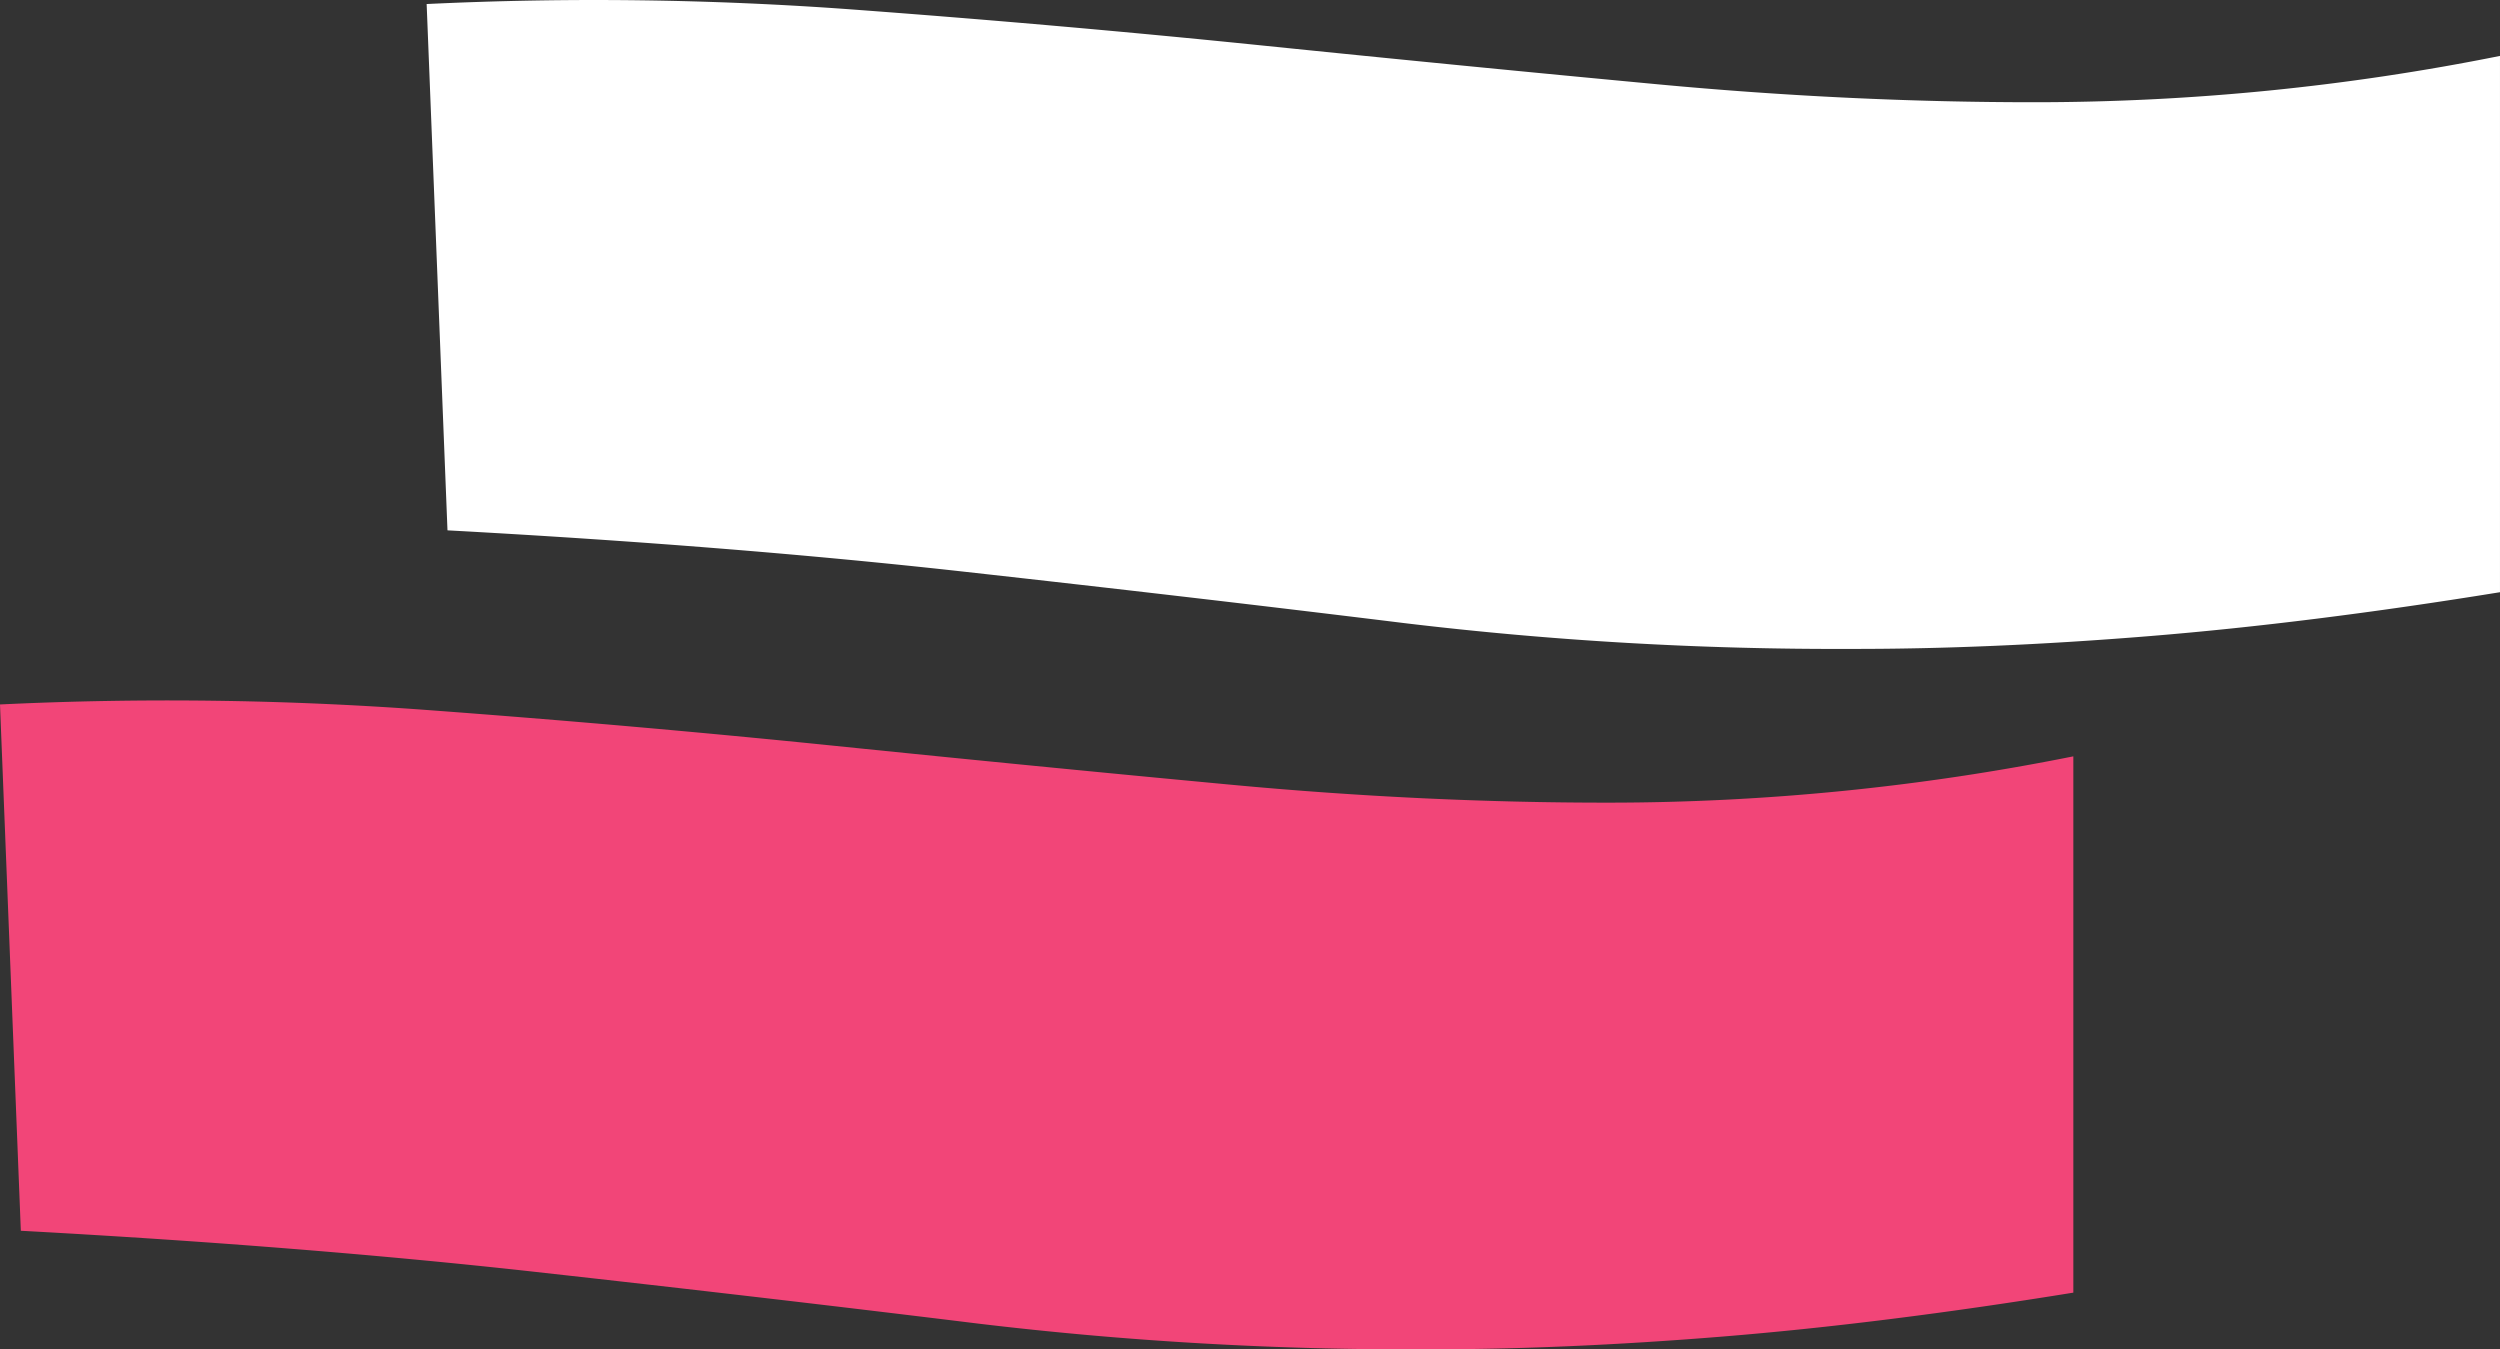 <svg xmlns="http://www.w3.org/2000/svg" xmlns:xlink="http://www.w3.org/1999/xlink" width="192.957" height="104.147" viewBox="0 0 192.957 104.147">
  <rect x="0" y="0" width="192.957" height="104.147" fill="#333333" stroke="none"/>
  <defs>
    <clipPath id="clip-path">
      <rect id="Rectangle_6" data-name="Rectangle 6" width="160.026" height="50.086" fill="none"/>
    </clipPath>
    <clipPath id="clip-path-2">
      <rect id="Rectangle_6-2" data-name="Rectangle 6" width="160.026" height="50.086" fill="#fff"/>
    </clipPath>
  </defs>
  <g id="Groupe_169" data-name="Groupe 169" transform="translate(-1560.5 -659.644)">
    <g id="Groupe_5" data-name="Groupe 5" transform="translate(1560.5 713.705)">
      <g id="Groupe_4" data-name="Groupe 4" transform="translate(0 0)" clip-path="url(#clip-path)">
        <path id="Tracé_15" data-name="Tracé 15" d="M124.206,7.89Q109.874,7.9,94.946,6.5T64.5,3.512Q48.97,1.925,32.85.731A271.247,271.247,0,0,0,0,.311L1.608,40.933Q23.5,42.125,41.414,44.117t34.034,3.975a279.839,279.839,0,0,0,34.423,1.993q10.754.016,23.1-.988t27.064-3.39V4.314A182.242,182.242,0,0,1,124.206,7.89" transform="translate(0 0)" fill="#f24578"/>
      </g>
    </g>
    <g id="Groupe_6" data-name="Groupe 6" transform="translate(1593.43 659.644)">
      <g id="Groupe_4-2" data-name="Groupe 4" transform="translate(0 0)" clip-path="url(#clip-path-2)">
        <path id="Tracé_15-2" data-name="Tracé 15" d="M124.206,7.89Q109.874,7.9,94.946,6.5T64.5,3.512Q48.97,1.925,32.85.731A271.247,271.247,0,0,0,0,.311L1.608,40.933Q23.5,42.125,41.414,44.117t34.034,3.975a279.839,279.839,0,0,0,34.423,1.993q10.754.016,23.1-.988t27.064-3.39V4.314A182.242,182.242,0,0,1,124.206,7.89" transform="translate(0 0)" fill="#fff"/>
      </g>
    </g>
  </g>
</svg>
